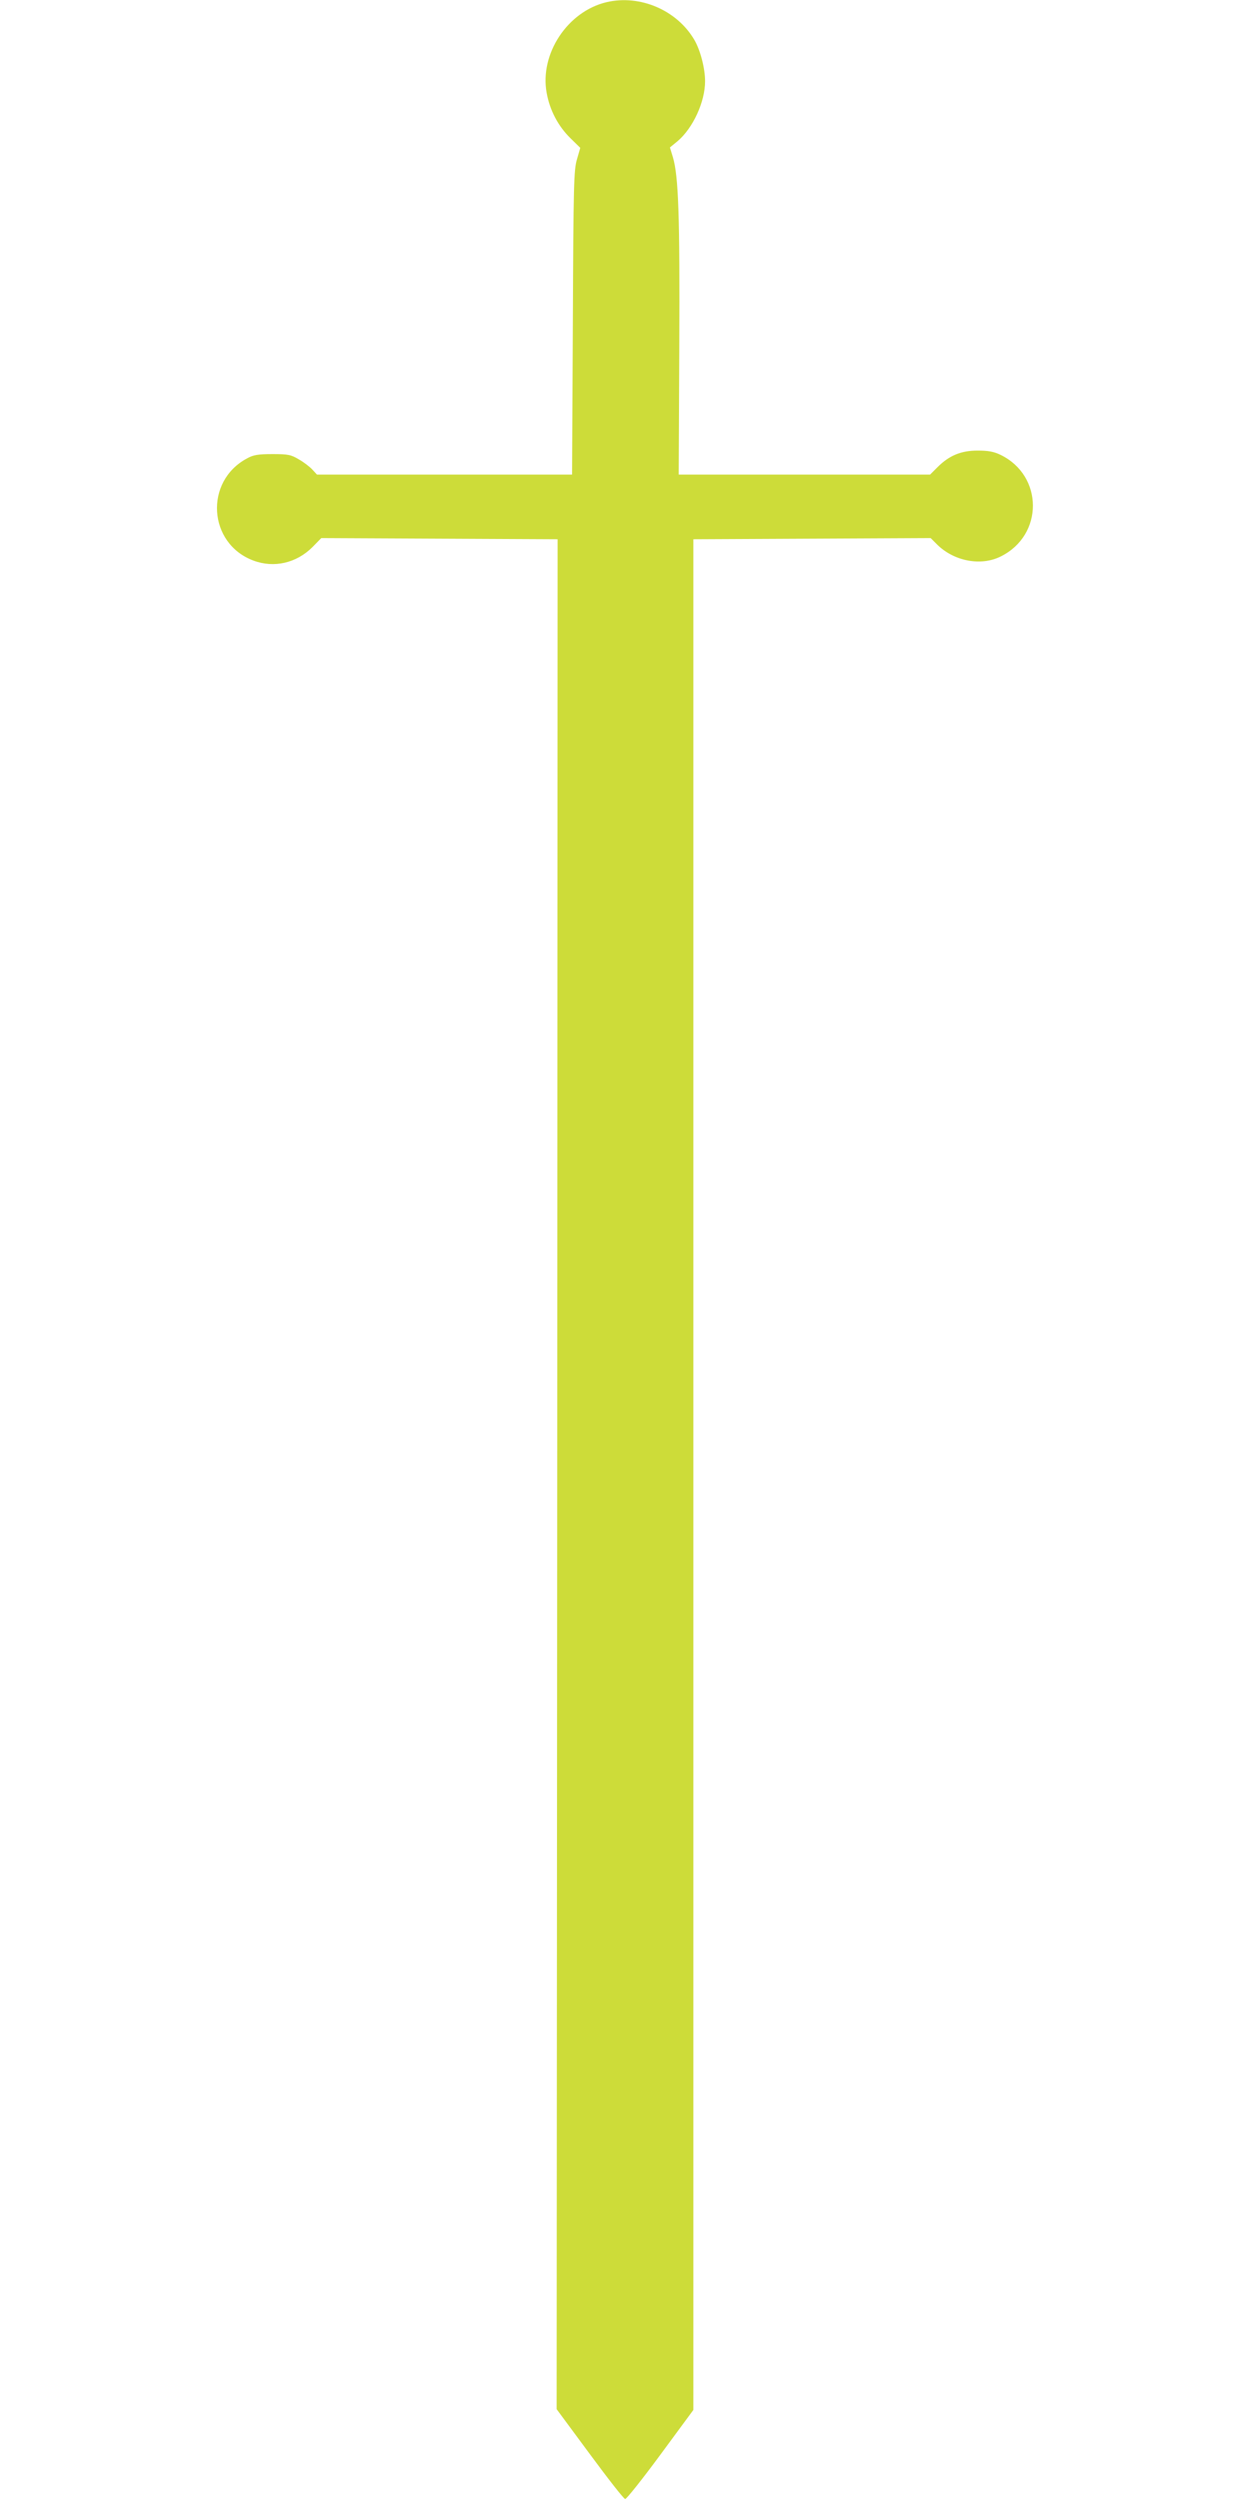 <?xml version="1.0" standalone="no"?>
<!DOCTYPE svg PUBLIC "-//W3C//DTD SVG 20010904//EN"
 "http://www.w3.org/TR/2001/REC-SVG-20010904/DTD/svg10.dtd">
<svg version="1.0" xmlns="http://www.w3.org/2000/svg"
 width="640pt" height="1280pt" viewBox="0 0 640 1280"
 preserveAspectRatio="xMidYMid meet">
<g transform="translate(0,1280) scale(0.1,-0.1)"
fill="#cddc39" stroke="none">
<path d="M3106 12789 c-200 -47 -344 -265 -307 -465 16 -89 59 -170 121 -231
l51 -50 -17 -59 c-16 -54 -18 -128 -21 -836 l-4 -778 -653 0 -653 0 -24 26
c-13 14 -44 38 -69 52 -40 24 -55 27 -135 27 -73 0 -98 -4 -130 -22 -220 -117
-200 -436 32 -523 106 -40 221 -13 303 69 l45 46 605 -3 605 -3 -2 -4787 -3
-4787 170 -230 c93 -126 174 -230 181 -230 7 0 89 103 181 228 l168 228 0
4789 0 4789 608 3 607 3 33 -33 c87 -86 225 -112 326 -61 220 109 219 413 -1
520 -35 17 -64 22 -118 22 -84 0 -145 -25 -205 -85 l-38 -38 -643 0 -644 0 3
657 c3 669 -4 872 -33 969 l-15 49 39 32 c79 67 141 201 141 307 0 66 -24 159
-55 212 -89 152 -278 233 -449 193z"/>
</g>
</svg>
